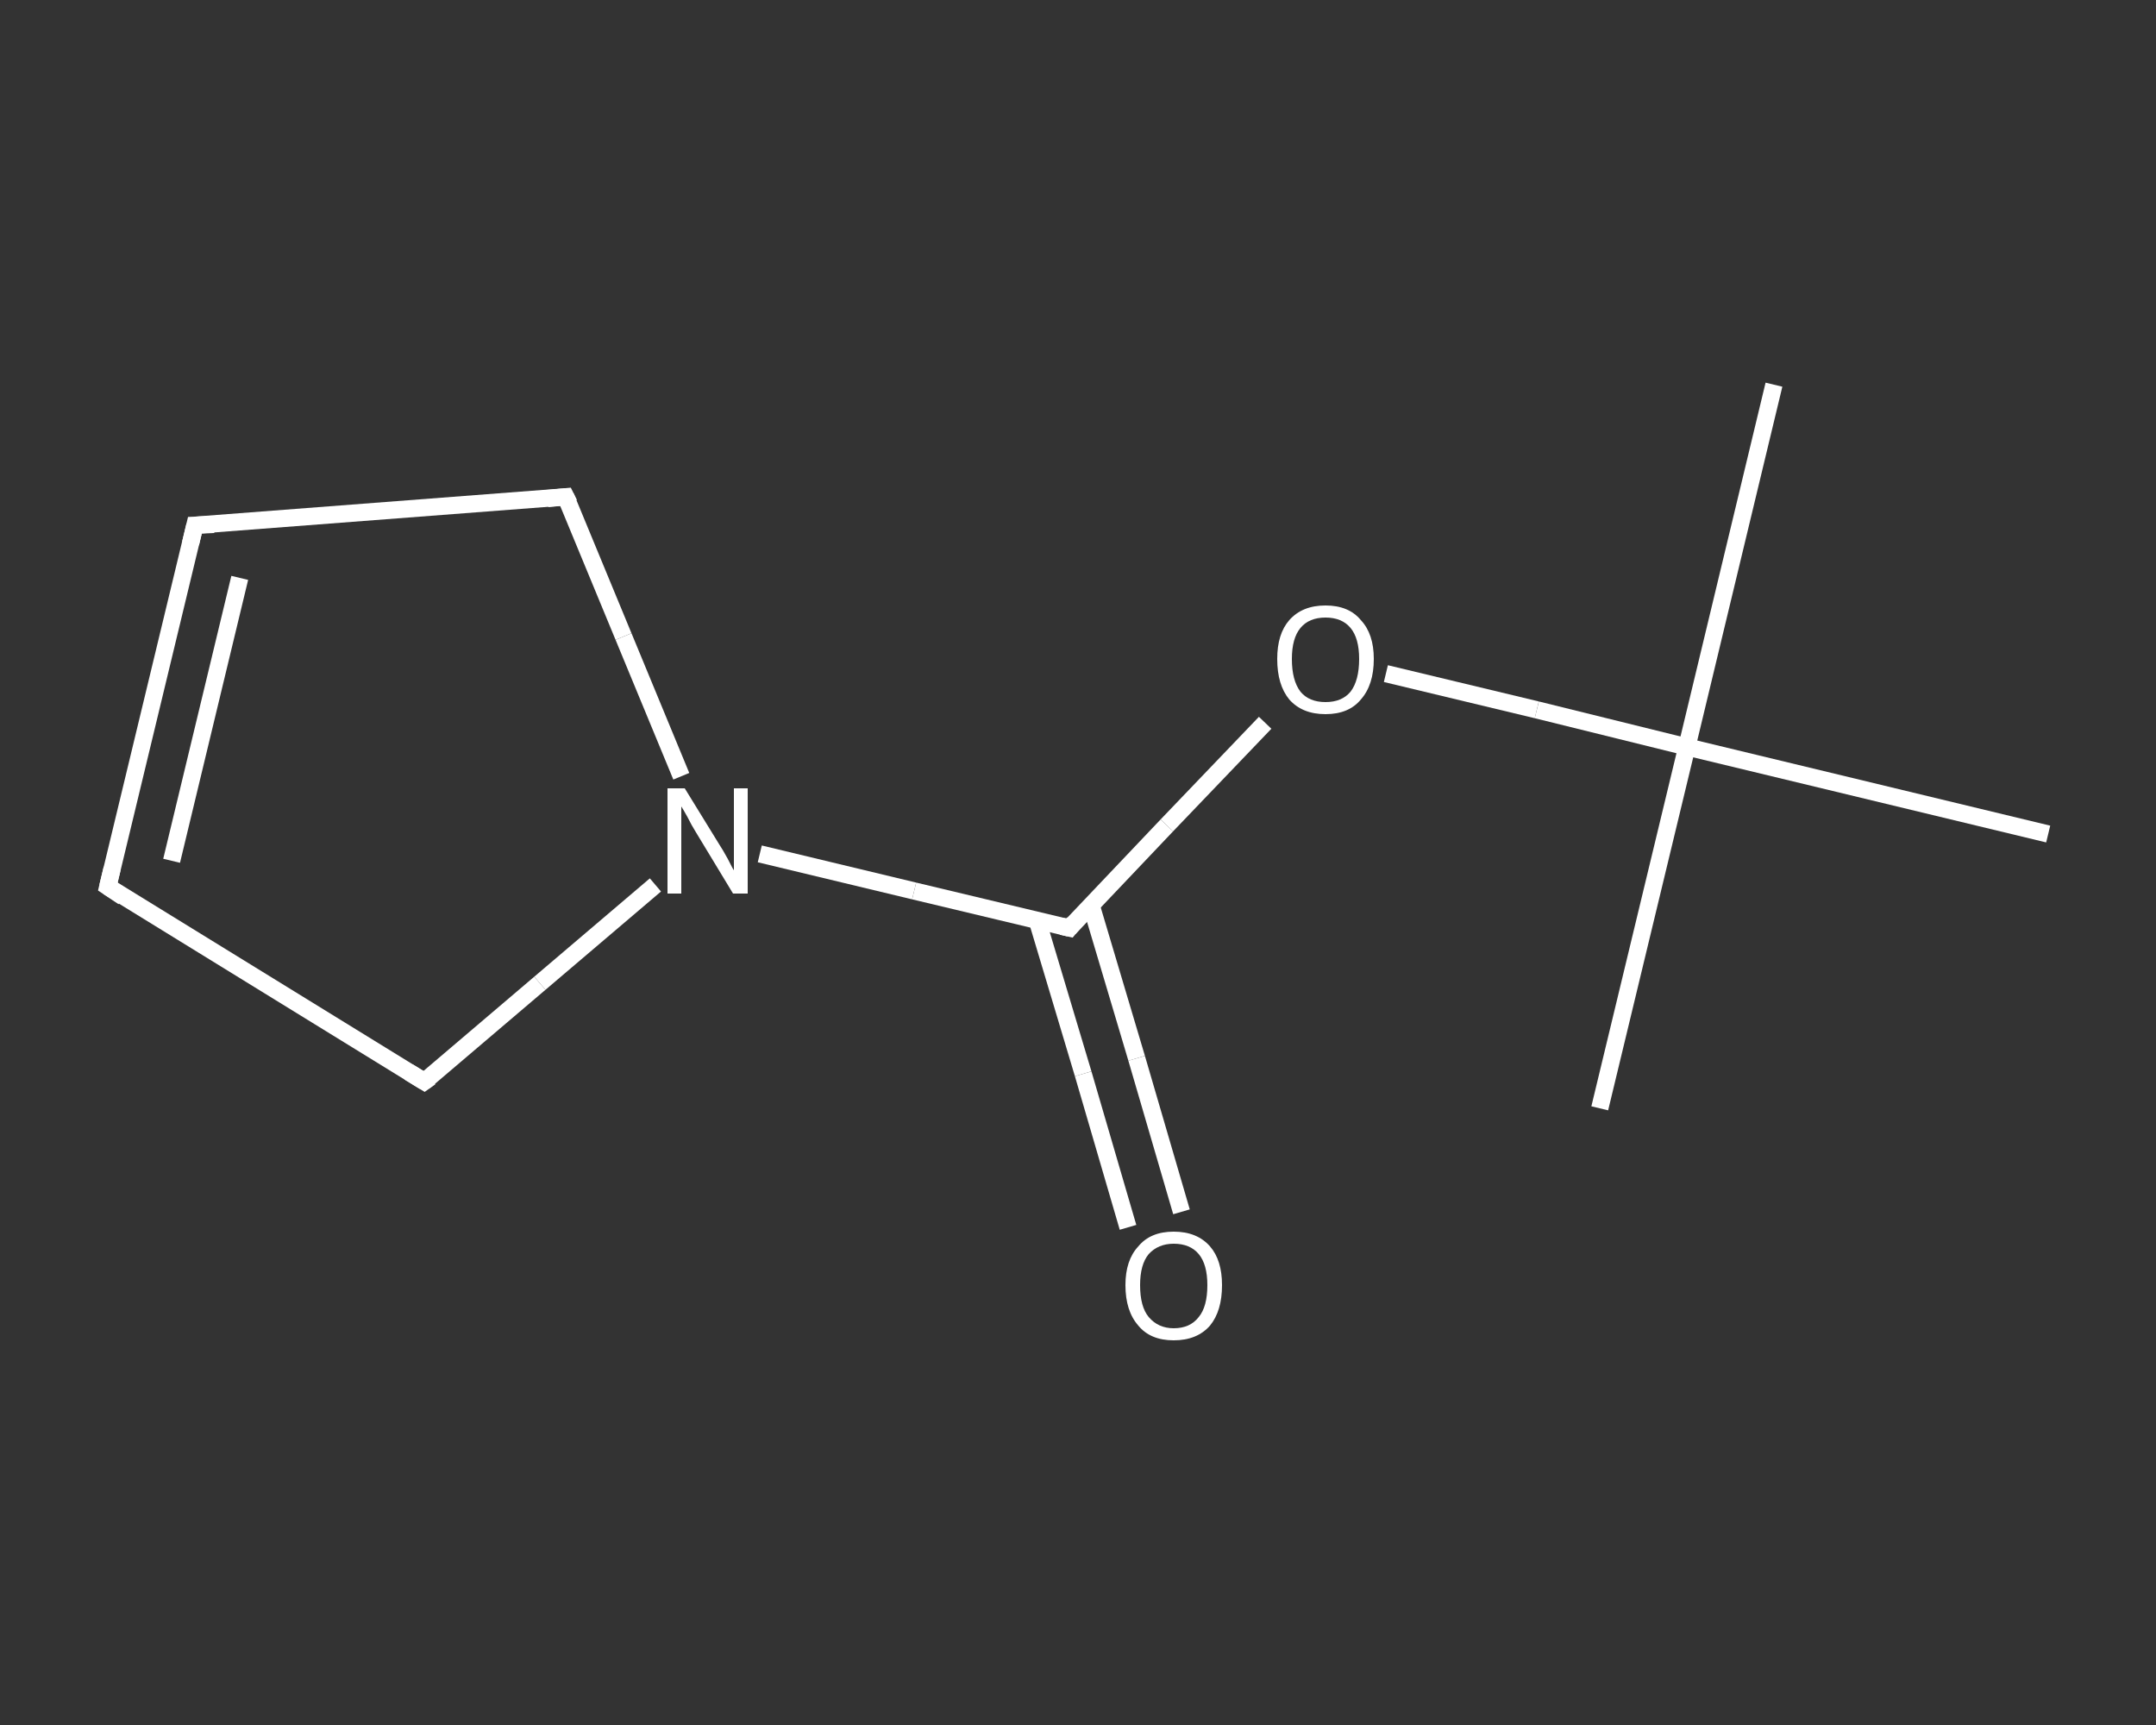 <?xml version='1.0' encoding='iso-8859-1'?>
<svg version='1.1' baseProfile='full'
              xmlns='http://www.w3.org/2000/svg'
                      xmlns:rdkit='http://www.rdkit.org/xml'
                      xmlns:xlink='http://www.w3.org/1999/xlink'
                  xml:space='preserve'
width='250px' height='200px' viewBox='0 0 250 200'>
<rect x="0" y="0" width="250" height="200" fill="#333333" stroke="none"/>
<!-- END OF HEADER -->
<rect style='opacity:1.0;fill:transparent;stroke:none' width='250.0' height='200.0' x='0.0' y='0.0'> </rect>
<path class='bond-0 atom-0 atom-1' d='M 205.7,44.6 L 195.6,86.6' style='fill:none;fill-rule:evenodd;stroke:#FFFFFF;stroke-width:2.0px;stroke-linecap:butt;stroke-linejoin:miter;stroke-opacity:1' />
<path class='bond-1 atom-1 atom-2' d='M 195.6,86.6 L 185.5,128.5' style='fill:none;fill-rule:evenodd;stroke:#FFFFFF;stroke-width:2.0px;stroke-linecap:butt;stroke-linejoin:miter;stroke-opacity:1' />
<path class='bond-2 atom-1 atom-3' d='M 195.6,86.6 L 237.5,96.7' style='fill:none;fill-rule:evenodd;stroke:#FFFFFF;stroke-width:2.0px;stroke-linecap:butt;stroke-linejoin:miter;stroke-opacity:1' />
<path class='bond-3 atom-1 atom-4' d='M 195.6,86.6 L 178.2,82.3' style='fill:none;fill-rule:evenodd;stroke:#FFFFFF;stroke-width:2.0px;stroke-linecap:butt;stroke-linejoin:miter;stroke-opacity:1' />
<path class='bond-3 atom-1 atom-4' d='M 178.2,82.3 L 160.7,78.1' style='fill:none;fill-rule:evenodd;stroke:#FFFFFF;stroke-width:2.0px;stroke-linecap:butt;stroke-linejoin:miter;stroke-opacity:1' />
<path class='bond-4 atom-4 atom-5' d='M 146.7,83.8 L 135.3,95.7' style='fill:none;fill-rule:evenodd;stroke:#FFFFFF;stroke-width:2.0px;stroke-linecap:butt;stroke-linejoin:miter;stroke-opacity:1' />
<path class='bond-4 atom-4 atom-5' d='M 135.3,95.7 L 124.0,107.6' style='fill:none;fill-rule:evenodd;stroke:#FFFFFF;stroke-width:2.0px;stroke-linecap:butt;stroke-linejoin:miter;stroke-opacity:1' />
<path class='bond-5 atom-5 atom-6' d='M 120.3,106.8 L 125.6,124.5' style='fill:none;fill-rule:evenodd;stroke:#FFFFFF;stroke-width:2.0px;stroke-linecap:butt;stroke-linejoin:miter;stroke-opacity:1' />
<path class='bond-5 atom-5 atom-6' d='M 125.6,124.5 L 130.8,142.3' style='fill:none;fill-rule:evenodd;stroke:#FFFFFF;stroke-width:2.0px;stroke-linecap:butt;stroke-linejoin:miter;stroke-opacity:1' />
<path class='bond-5 atom-5 atom-6' d='M 126.5,104.9 L 131.8,122.7' style='fill:none;fill-rule:evenodd;stroke:#FFFFFF;stroke-width:2.0px;stroke-linecap:butt;stroke-linejoin:miter;stroke-opacity:1' />
<path class='bond-5 atom-5 atom-6' d='M 131.8,122.7 L 137.0,140.5' style='fill:none;fill-rule:evenodd;stroke:#FFFFFF;stroke-width:2.0px;stroke-linecap:butt;stroke-linejoin:miter;stroke-opacity:1' />
<path class='bond-6 atom-5 atom-7' d='M 124.0,107.6 L 106.0,103.3' style='fill:none;fill-rule:evenodd;stroke:#FFFFFF;stroke-width:2.0px;stroke-linecap:butt;stroke-linejoin:miter;stroke-opacity:1' />
<path class='bond-6 atom-5 atom-7' d='M 106.0,103.3 L 88.1,99.0' style='fill:none;fill-rule:evenodd;stroke:#FFFFFF;stroke-width:2.0px;stroke-linecap:butt;stroke-linejoin:miter;stroke-opacity:1' />
<path class='bond-7 atom-7 atom-8' d='M 79.0,90.0 L 72.3,73.8' style='fill:none;fill-rule:evenodd;stroke:#FFFFFF;stroke-width:2.0px;stroke-linecap:butt;stroke-linejoin:miter;stroke-opacity:1' />
<path class='bond-7 atom-7 atom-8' d='M 72.3,73.8 L 65.6,57.6' style='fill:none;fill-rule:evenodd;stroke:#FFFFFF;stroke-width:2.0px;stroke-linecap:butt;stroke-linejoin:miter;stroke-opacity:1' />
<path class='bond-8 atom-8 atom-9' d='M 65.6,57.6 L 22.6,60.9' style='fill:none;fill-rule:evenodd;stroke:#FFFFFF;stroke-width:2.0px;stroke-linecap:butt;stroke-linejoin:miter;stroke-opacity:1' />
<path class='bond-9 atom-9 atom-10' d='M 22.6,60.9 L 12.5,102.8' style='fill:none;fill-rule:evenodd;stroke:#FFFFFF;stroke-width:2.0px;stroke-linecap:butt;stroke-linejoin:miter;stroke-opacity:1' />
<path class='bond-9 atom-9 atom-10' d='M 27.8,67.0 L 19.9,99.8' style='fill:none;fill-rule:evenodd;stroke:#FFFFFF;stroke-width:2.0px;stroke-linecap:butt;stroke-linejoin:miter;stroke-opacity:1' />
<path class='bond-10 atom-10 atom-11' d='M 12.5,102.8 L 49.2,125.4' style='fill:none;fill-rule:evenodd;stroke:#FFFFFF;stroke-width:2.0px;stroke-linecap:butt;stroke-linejoin:miter;stroke-opacity:1' />
<path class='bond-11 atom-11 atom-7' d='M 49.2,125.4 L 62.6,114.0' style='fill:none;fill-rule:evenodd;stroke:#FFFFFF;stroke-width:2.0px;stroke-linecap:butt;stroke-linejoin:miter;stroke-opacity:1' />
<path class='bond-11 atom-11 atom-7' d='M 62.6,114.0 L 76.0,102.6' style='fill:none;fill-rule:evenodd;stroke:#FFFFFF;stroke-width:2.0px;stroke-linecap:butt;stroke-linejoin:miter;stroke-opacity:1' />
<path d='M 124.5,107.0 L 124.0,107.6 L 123.1,107.4' style='fill:none;stroke:#FFFFFF;stroke-width:2.0px;stroke-linecap:butt;stroke-linejoin:miter;stroke-opacity:1;' />
<path d='M 66.0,58.4 L 65.6,57.6 L 63.5,57.8' style='fill:none;stroke:#FFFFFF;stroke-width:2.0px;stroke-linecap:butt;stroke-linejoin:miter;stroke-opacity:1;' />
<path d='M 24.8,60.8 L 22.6,60.9 L 22.1,63.0' style='fill:none;stroke:#FFFFFF;stroke-width:2.0px;stroke-linecap:butt;stroke-linejoin:miter;stroke-opacity:1;' />
<path d='M 13.0,100.7 L 12.5,102.8 L 14.3,104.0' style='fill:none;stroke:#FFFFFF;stroke-width:2.0px;stroke-linecap:butt;stroke-linejoin:miter;stroke-opacity:1;' />
<path d='M 47.4,124.3 L 49.2,125.4 L 49.9,124.9' style='fill:none;stroke:#FFFFFF;stroke-width:2.0px;stroke-linecap:butt;stroke-linejoin:miter;stroke-opacity:1;' />
<path class='atom-4' d='M 148.1 76.4
Q 148.1 73.5, 149.5 71.9
Q 151.0 70.2, 153.7 70.2
Q 156.4 70.2, 157.8 71.9
Q 159.3 73.5, 159.3 76.4
Q 159.3 79.4, 157.8 81.1
Q 156.4 82.8, 153.7 82.8
Q 151.0 82.8, 149.5 81.1
Q 148.1 79.4, 148.1 76.4
M 153.7 81.4
Q 155.6 81.4, 156.6 80.2
Q 157.6 78.9, 157.6 76.4
Q 157.6 74.0, 156.6 72.8
Q 155.6 71.6, 153.7 71.6
Q 151.8 71.6, 150.8 72.8
Q 149.8 74.0, 149.8 76.4
Q 149.8 78.9, 150.8 80.2
Q 151.8 81.4, 153.7 81.4
' fill='#FFFFFF'/>
<path class='atom-6' d='M 130.5 149.0
Q 130.5 146.1, 132.0 144.5
Q 133.4 142.8, 136.1 142.8
Q 138.8 142.8, 140.3 144.5
Q 141.7 146.1, 141.7 149.0
Q 141.7 152.0, 140.3 153.7
Q 138.8 155.4, 136.1 155.4
Q 133.4 155.4, 132.0 153.7
Q 130.5 152.0, 130.5 149.0
M 136.1 154.0
Q 138.0 154.0, 139.0 152.7
Q 140.0 151.5, 140.0 149.0
Q 140.0 146.6, 139.0 145.4
Q 138.0 144.2, 136.1 144.2
Q 134.3 144.2, 133.2 145.4
Q 132.2 146.6, 132.2 149.0
Q 132.2 151.5, 133.2 152.7
Q 134.3 154.0, 136.1 154.0
' fill='#FFFFFF'/>
<path class='atom-7' d='M 79.4 91.4
L 83.4 97.9
Q 83.8 98.5, 84.4 99.6
Q 85.0 100.8, 85.1 100.9
L 85.1 91.4
L 86.7 91.4
L 86.7 103.6
L 85.0 103.6
L 80.7 96.5
Q 80.2 95.7, 79.7 94.7
Q 79.2 93.8, 79.0 93.5
L 79.0 103.6
L 77.4 103.6
L 77.4 91.4
L 79.4 91.4
' fill='#FFFFFF'/>
</svg>

